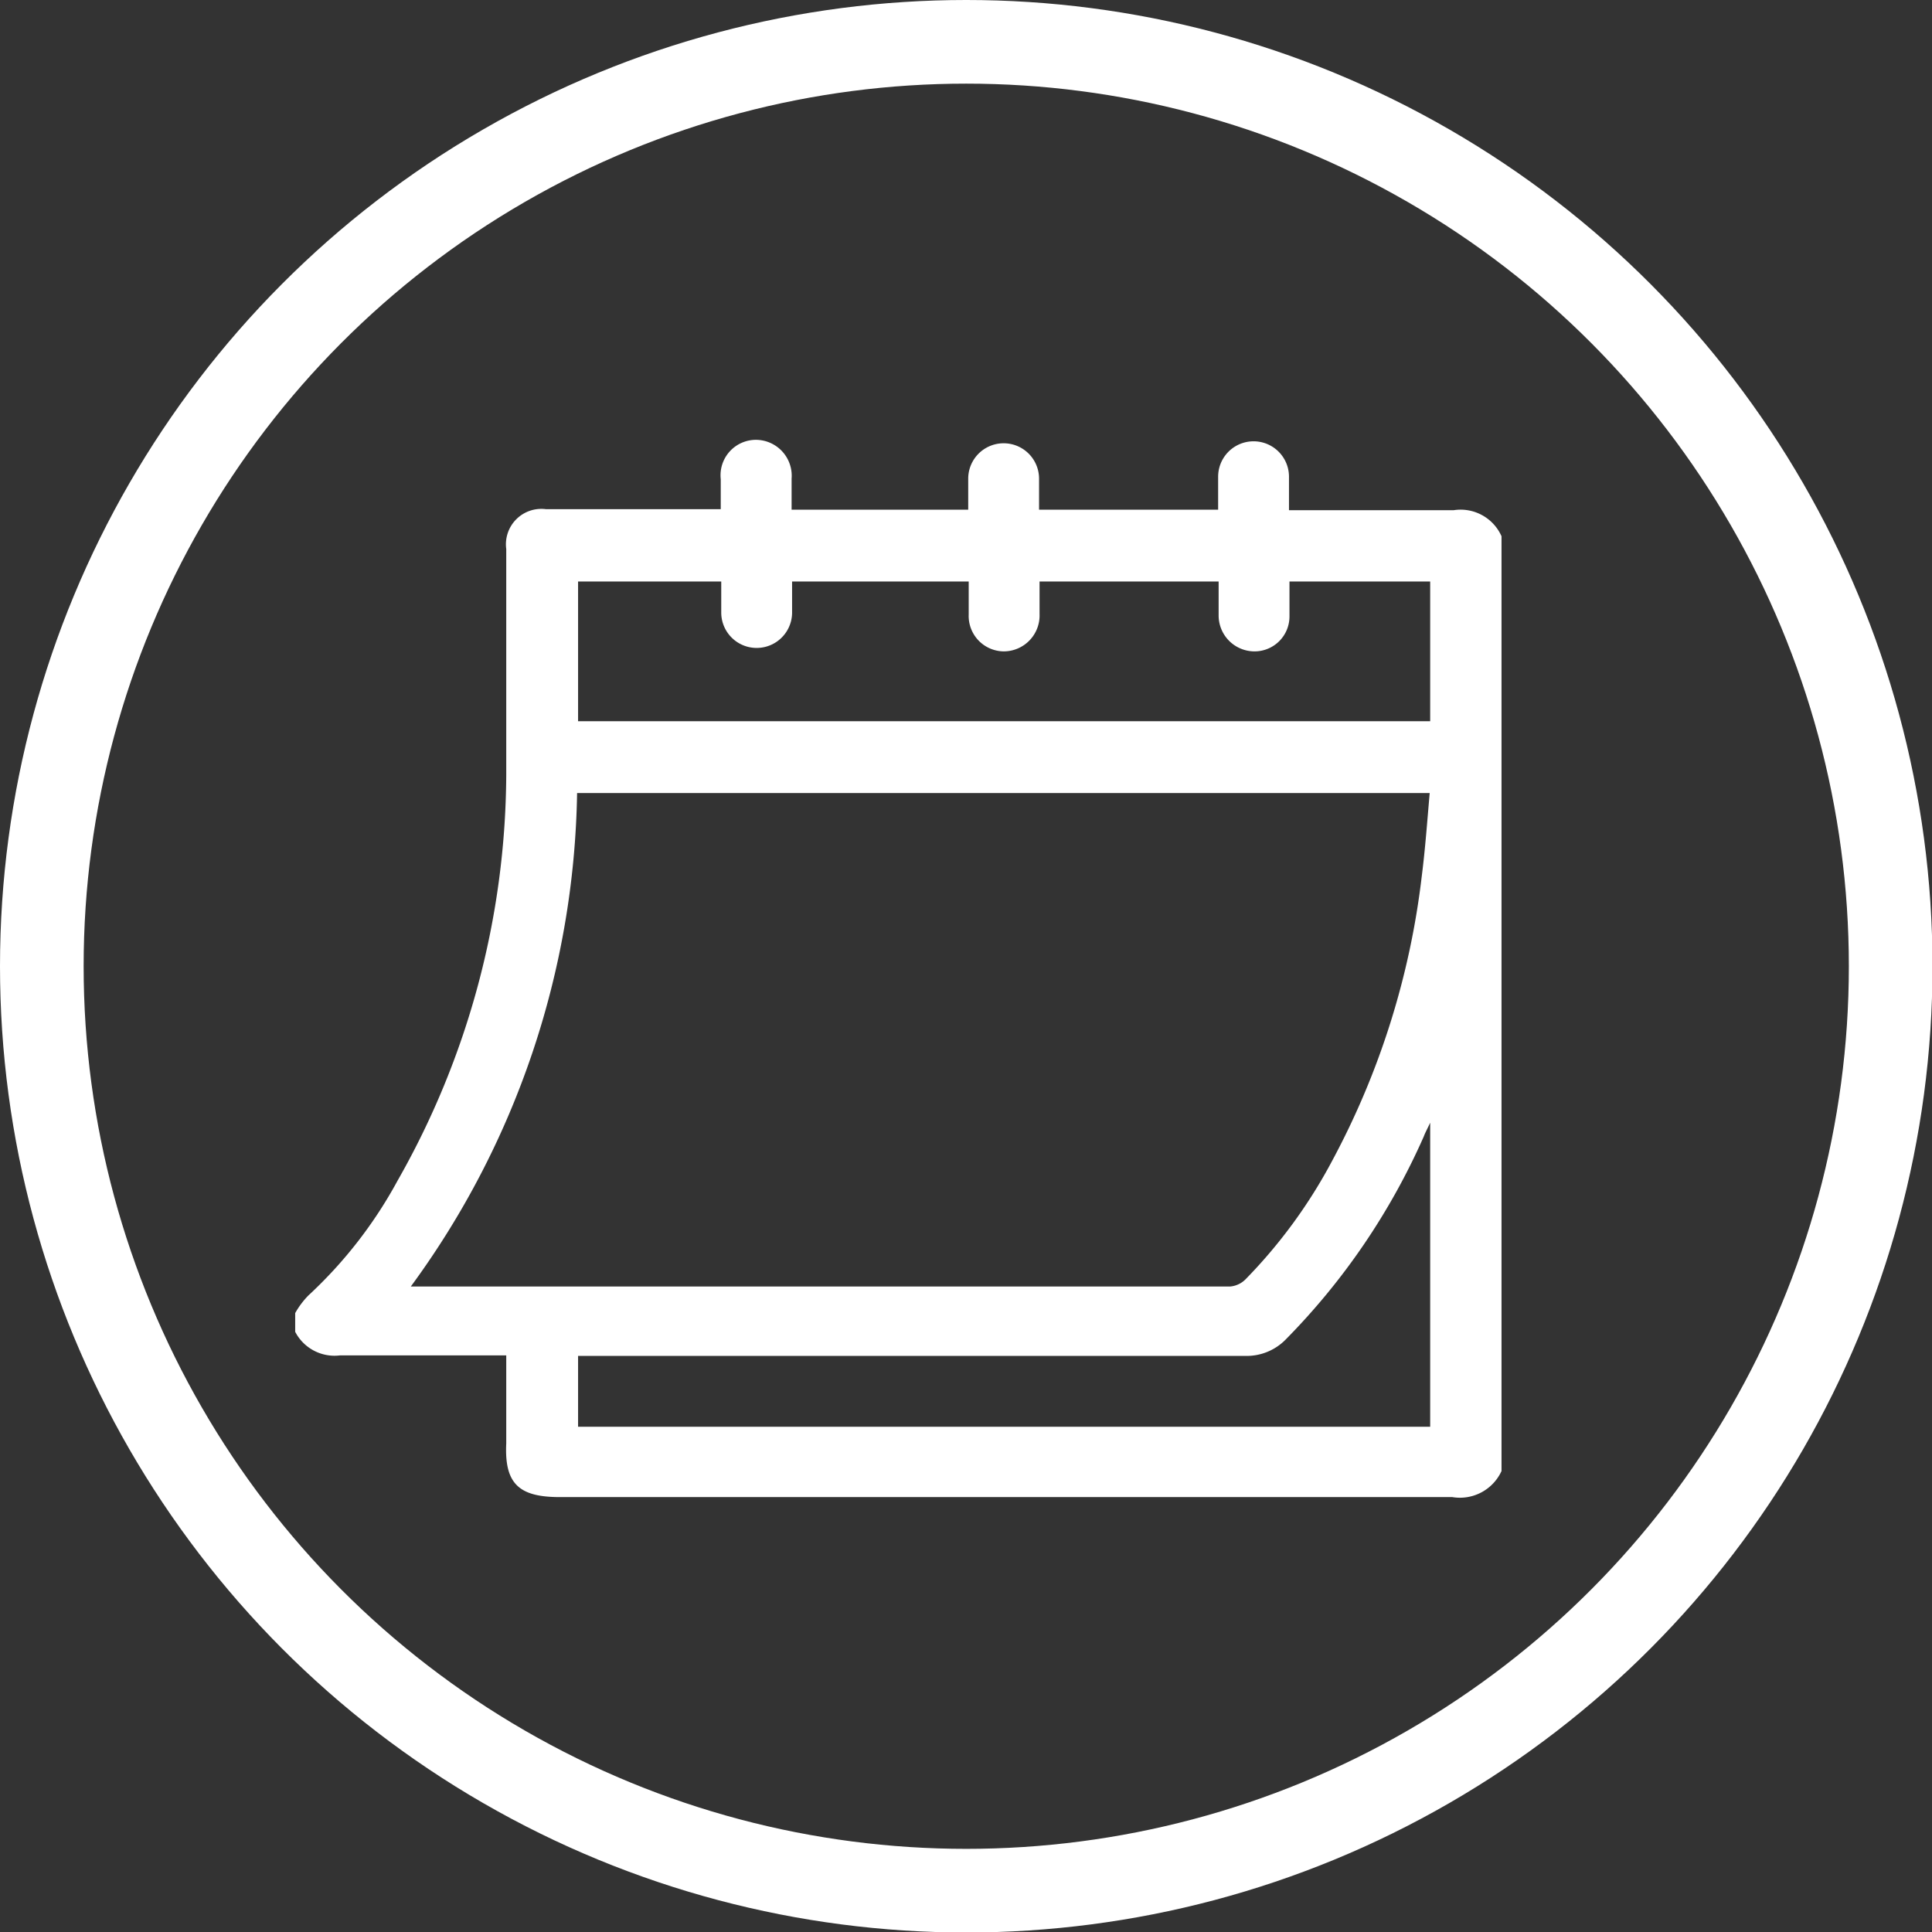 <svg xmlns="http://www.w3.org/2000/svg" viewBox="0 0 39.27 39.27"><rect x="0" y="0" width="39.27" height="39.27" fill="#333333" stroke="none"/><defs><style>.cls-1{fill:none;stroke:#fff;stroke-miterlimit:10;stroke-width:1.7px;}.cls-2{fill:#fff;}</style></defs><g id="Capa_2" data-name="Capa 2"><g id="Layer_1" data-name="Layer 1"><circle class="cls-1" cx="19.64" cy="19.64" r="18.79"/><path class="cls-2" d="M30.52,10.9v19a.93.93,0,0,1-1,.53H11.38c-.82,0-1.13-.26-1.09-1.09,0-.59,0-1.18,0-1.79H10c-1,0-2.06,0-3.09,0A.9.9,0,0,1,6,27.07v-.38a1.69,1.69,0,0,1,.27-.36A9.06,9.06,0,0,0,8.08,24a16.82,16.82,0,0,0,2.21-8.25c0-1.53,0-3.06,0-4.59a.72.72,0,0,1,.81-.81h3.55V9.74a.72.72,0,0,1,.72-.8.73.73,0,0,1,.72.79v.63h3.59V9.73a.72.72,0,1,1,1.44,0v.63h3.64V9.69a.72.72,0,1,1,1.44,0v.68h.28c1,0,2.05,0,3.07,0A.91.91,0,0,1,30.52,10.9ZM8.35,26.15H25a.5.5,0,0,0,.32-.15,10.43,10.43,0,0,0,1.76-2.41,16.19,16.19,0,0,0,1.82-5.79c.07-.55.11-1.11.16-1.68H11.73A17.4,17.4,0,0,1,8.35,26.15ZM24.77,11.82H21.13v.66a.73.73,0,0,1-.73.76.72.72,0,0,1-.71-.75v-.67H16.1v.63a.72.72,0,1,1-1.44,0v-.63H11.75v2.84H29.07V11.82H26.21v.7a.71.71,0,0,1-.71.72.73.73,0,0,1-.73-.73Zm4.3,11c-.06.13-.1.2-.13.28a13.81,13.81,0,0,1-2.81,4.13,1.11,1.11,0,0,1-.83.33H11.75V29H29.07Z"/></g></g></svg>